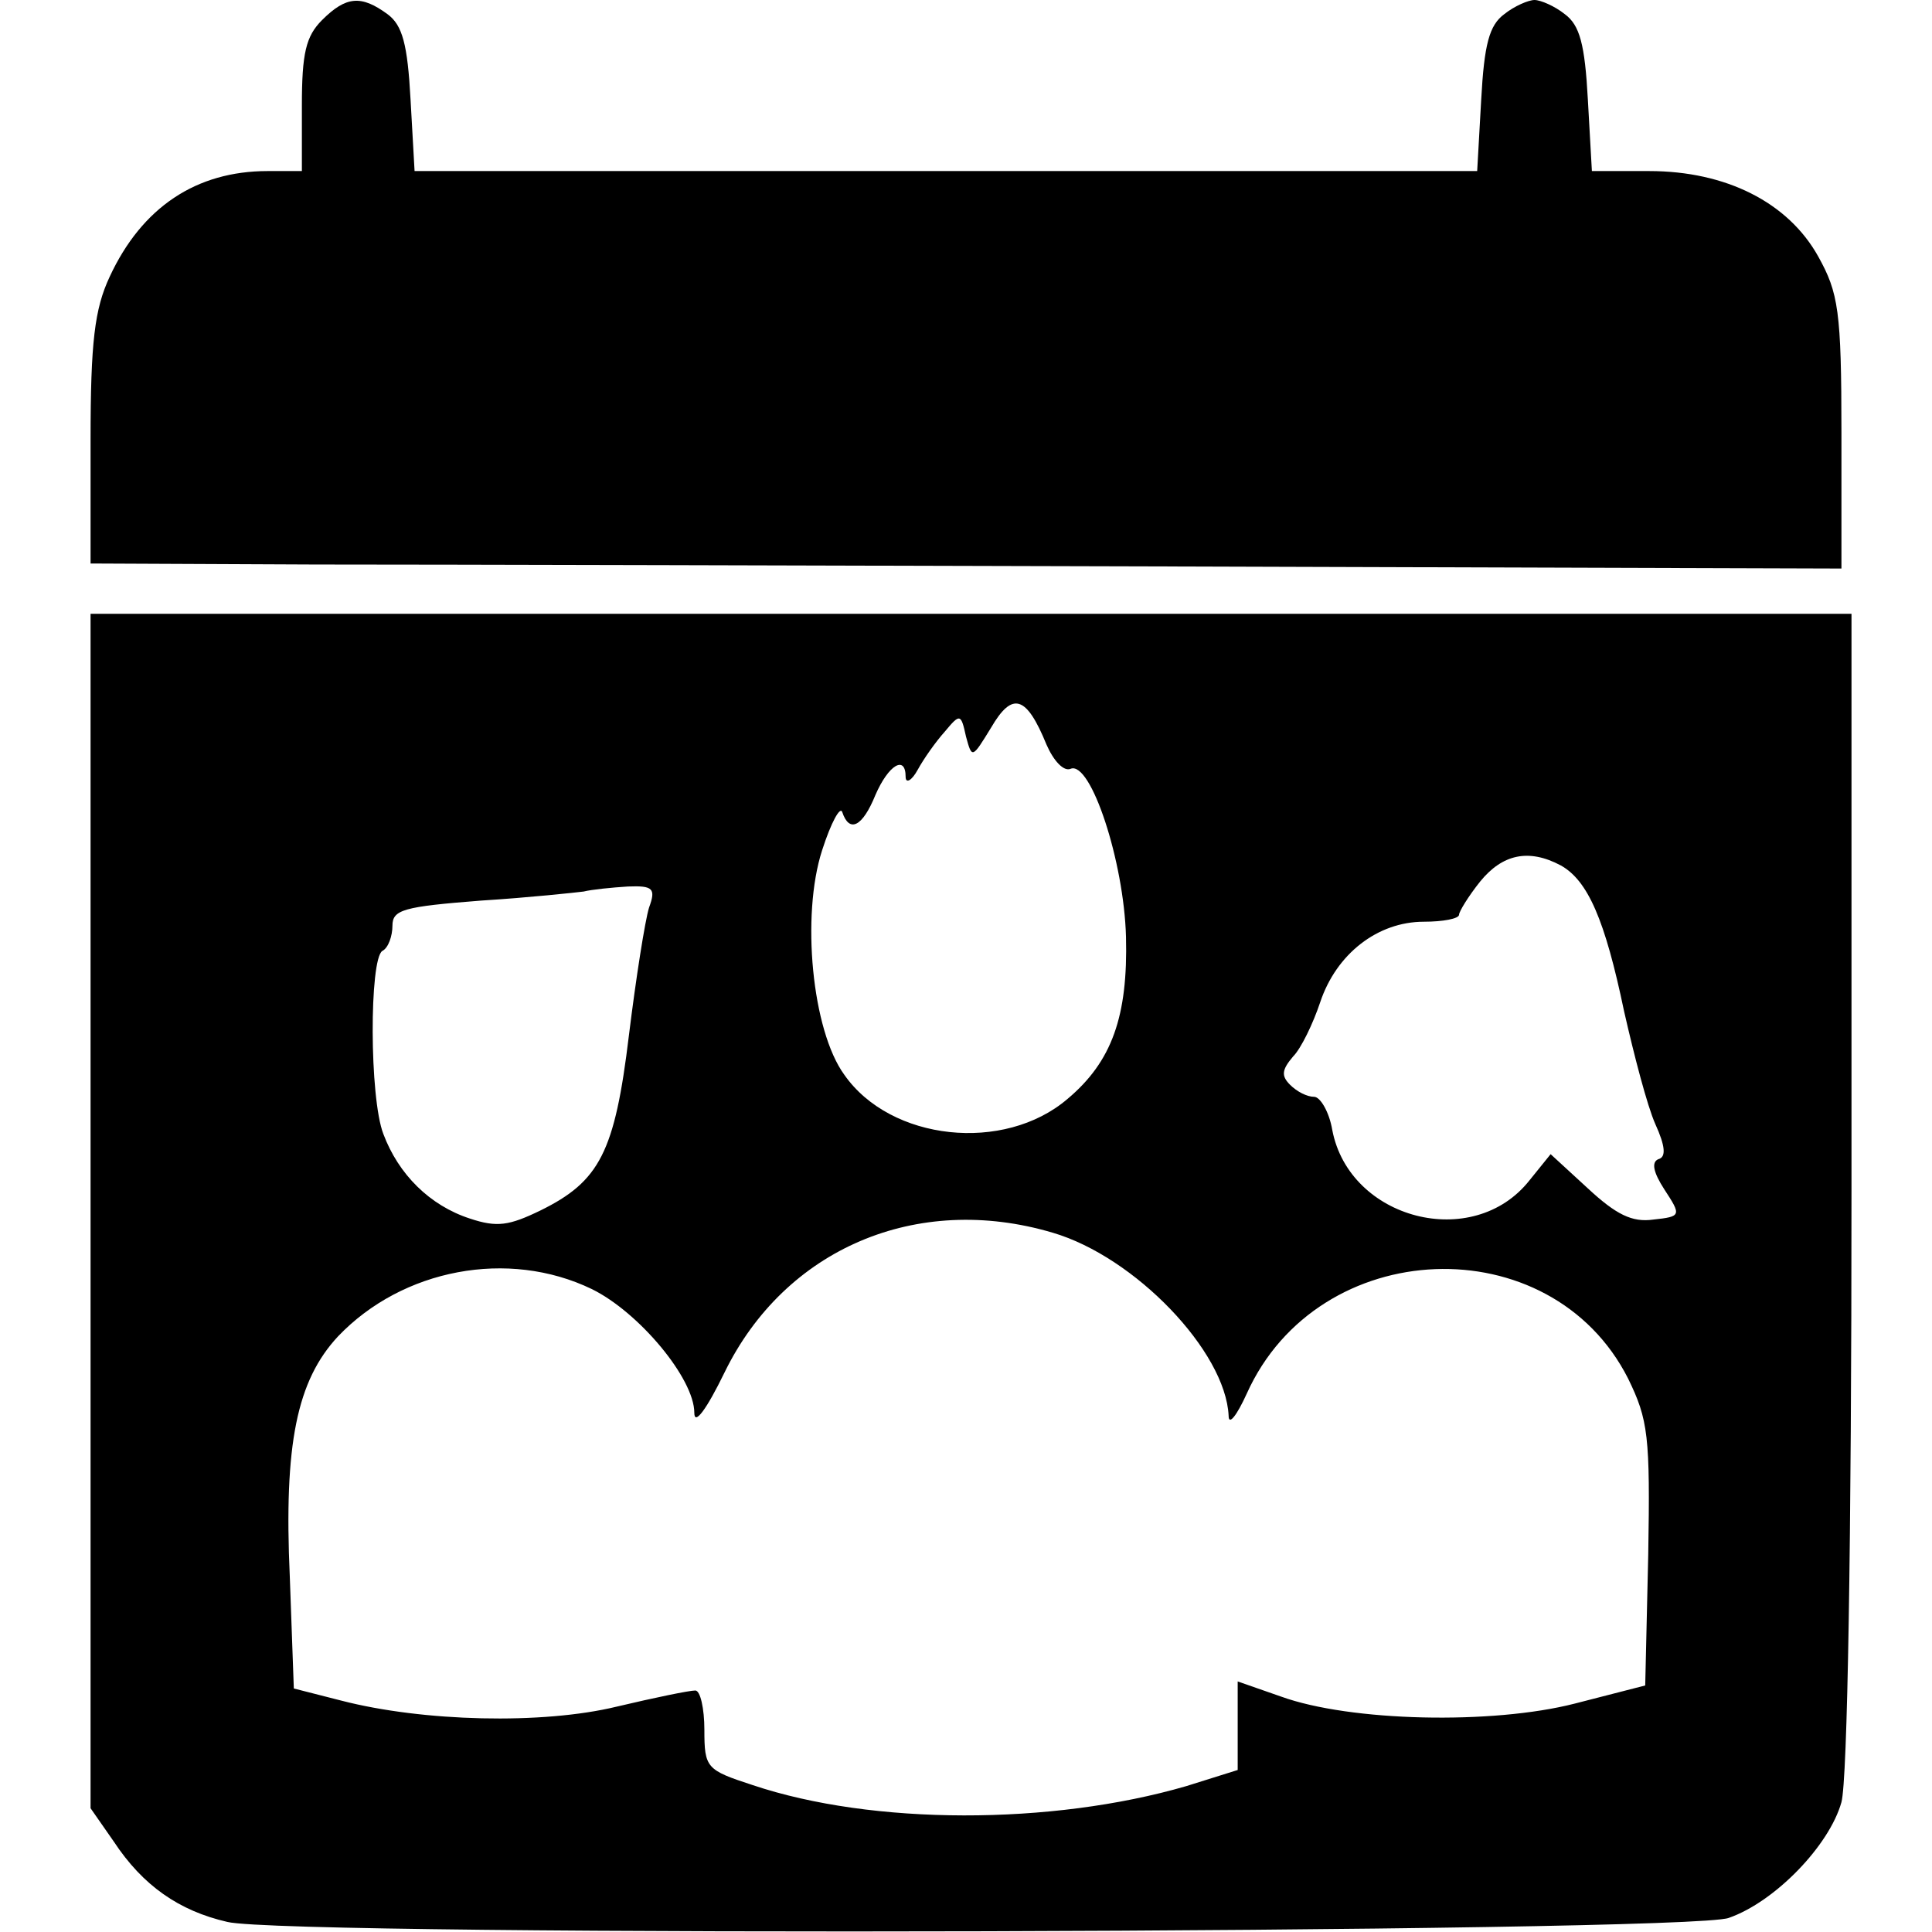<?xml version="1.0" standalone="no"?>
<!DOCTYPE svg PUBLIC "-//W3C//DTD SVG 20010904//EN"
 "http://www.w3.org/TR/2001/REC-SVG-20010904/DTD/svg10.dtd">
<svg version="1.0" xmlns="http://www.w3.org/2000/svg"
 width="192pt" height="192pt" viewBox="0 0 192 192"
 preserveAspectRatio="xMidYMid meet">
<g transform="translate(0,192) scale(0.1,-0.1)"
fill="#000000" stroke="none">
<path d="M320 1900 c-16 -16 -20 -33 -20 -85 l0 -65 -34 0 c-71 0 -125 -36
-157 -105 -15 -32 -19 -65 -19 -162 l0 -123 223 -1 c122 0 513 -1 869 -2 l648
-2 0 135 c0 121 -3 139 -23 175 -30 54 -92 85 -168 85 l-57 0 -4 71 c-3 55 -8
74 -23 85 -10 8 -24 14 -30 14 -6 0 -20 -6 -30 -14 -15 -11 -20 -30 -23 -85
l-4 -71 -528 0 -528 0 -4 71 c-3 55 -8 74 -23 85 -26 19 -41 18 -65 -6z"/>
<path d="M90 716 l0 -593 23 -33 c29 -44 65 -69 113 -80 62 -15 1452 -11 1492
4 46 16 100 72 112 115 6 22 10 256 10 609 l0 572 -875 0 -875 0 0 -594z m950
464 c7 -16 17 -27 24 -24 20 8 53 -92 55 -167 2 -79 -14 -124 -58 -161 -63
-54 -176 -42 -222 24 -32 44 -43 158 -22 223 9 28 18 44 20 38 7 -21 20 -15
33 17 13 30 30 40 30 18 0 -7 6 -4 12 7 6 11 18 28 27 38 15 18 16 18 21 -5 6
-22 6 -22 25 9 21 36 35 32 55 -17z m511 -120 c27 -15 44 -54 63 -145 10 -44
23 -94 31 -112 10 -22 11 -33 3 -35 -7 -3 -5 -13 6 -30 17 -26 17 -27 -11 -30
-21 -3 -37 5 -65 31 l-37 34 -21 -26 c-56 -71 -179 -39 -196 50 -3 18 -12 33
-18 33 -7 0 -17 5 -24 12 -9 9 -8 15 3 28 8 8 20 33 27 54 16 48 57 80 103 80
19 0 35 3 35 7 0 3 9 18 21 33 22 27 48 33 80 16z m-906 -42 c-4 -13 -13 -70
-20 -127 -14 -116 -29 -145 -88 -174 -31 -15 -43 -17 -70 -8 -40 13 -71 44
-86 84 -14 36 -14 174 -1 182 6 3 10 15 10 25 0 16 11 19 88 25 48 3 94 8 102
9 8 2 28 4 44 5 25 1 28 -2 21 -21z m401 -323 c82 -24 172 -118 175 -182 0
-10 8 0 18 22 71 158 302 167 379 15 20 -41 22 -57 20 -175 l-3 -130 -70 -18
c-82 -21 -223 -18 -292 7 l-43 15 0 -44 0 -44 -51 -16 c-134 -39 -312 -39
-431 1 -46 15 -48 17 -48 55 0 21 -4 39 -9 39 -6 0 -40 -7 -78 -16 -74 -18
-193 -15 -274 6 l-47 12 -4 111 c-6 132 7 195 48 239 64 67 169 87 252 47 47
-23 102 -89 102 -123 0 -13 12 3 30 40 60 123 191 179 326 139z"/>
</g>
</svg>
